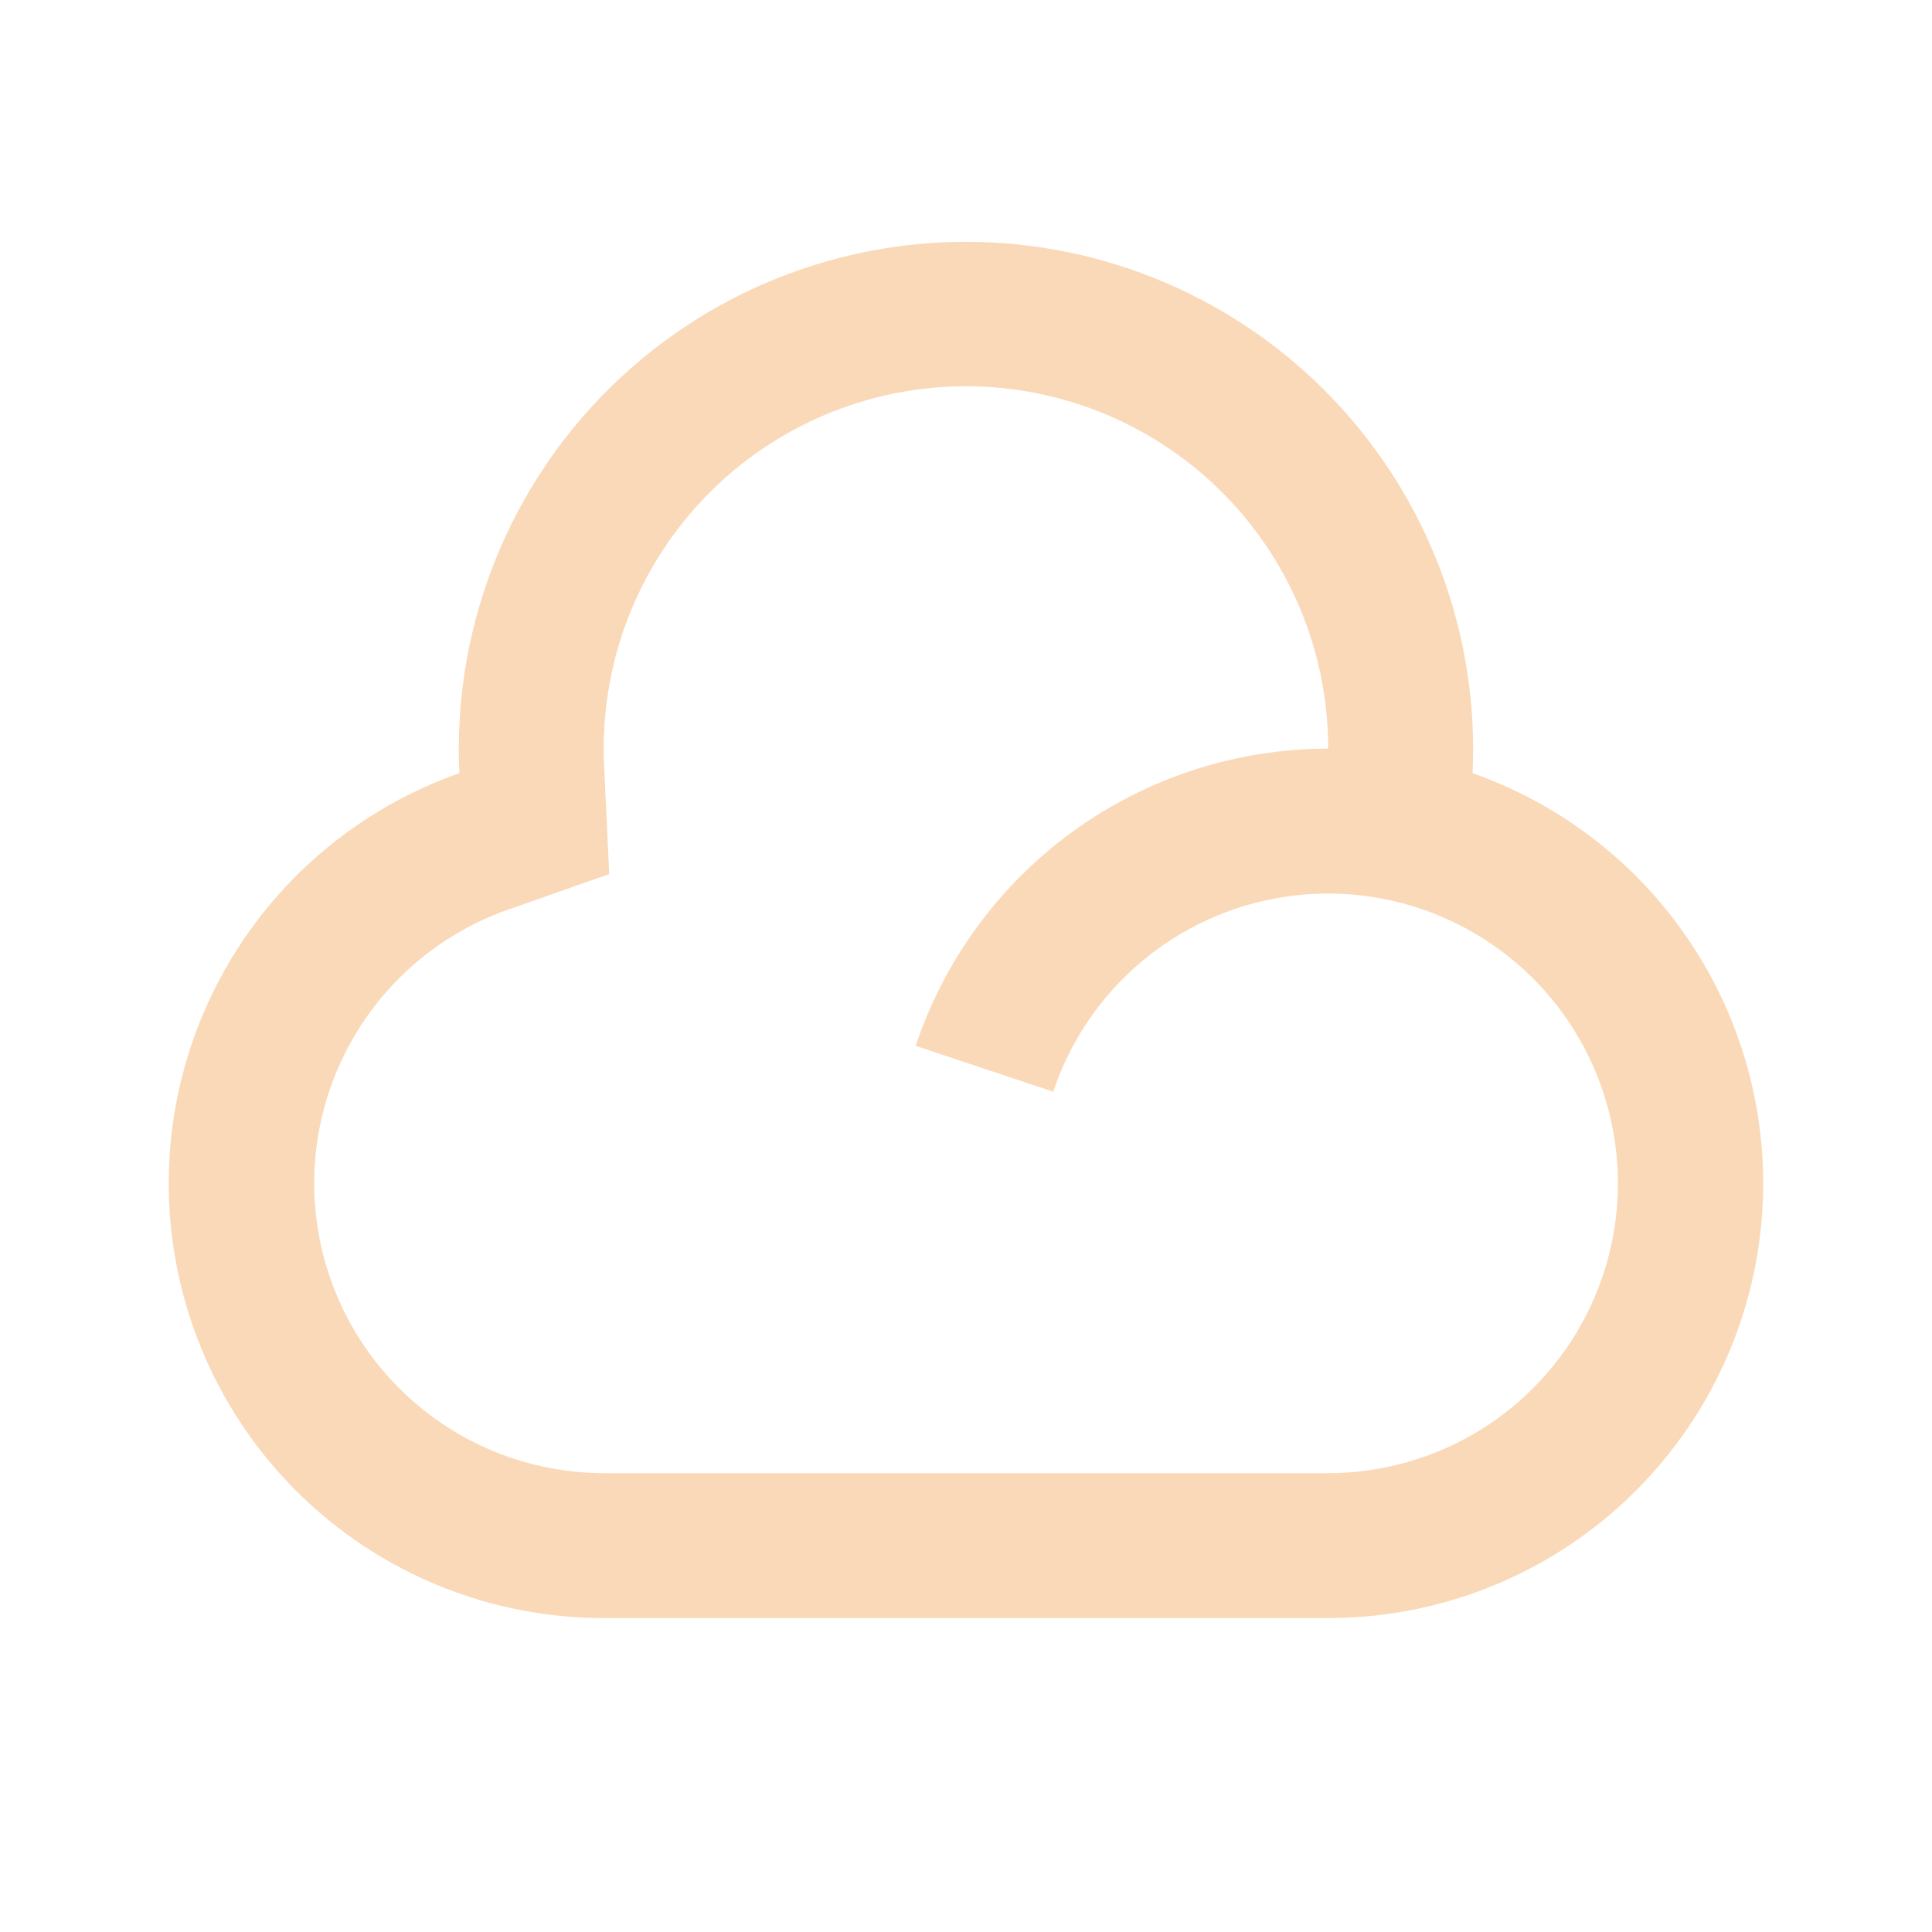 <svg width="60" height="60" viewBox="0 0 60 60" fill="none" xmlns="http://www.w3.org/2000/svg">
<path d="M41.249 50.25H18.749C15.561 50.252 12.475 49.126 10.038 47.071C7.601 45.016 5.97 42.165 5.433 39.023C4.896 35.881 5.489 32.65 7.106 29.903C8.722 27.155 11.259 25.069 14.267 24.012C14.165 21.883 14.496 19.756 15.241 17.758C15.986 15.761 17.128 13.935 18.599 12.392C20.07 10.849 21.838 9.621 23.798 8.782C25.758 7.942 27.867 7.51 29.999 7.51C32.13 7.51 34.24 7.942 36.2 8.782C38.159 9.621 39.928 10.849 41.399 12.392C42.87 13.935 44.012 15.761 44.757 17.758C45.501 19.756 45.833 21.883 45.731 24.012C48.738 25.069 51.275 27.155 52.892 29.903C54.509 32.65 55.101 35.881 54.565 39.023C54.028 42.165 52.396 45.016 49.959 47.071C47.522 49.126 44.437 50.252 41.249 50.25ZM41.249 23.25C41.249 21.749 40.95 20.263 40.367 18.88C39.785 17.497 38.932 16.244 37.858 15.196C36.784 14.148 35.511 13.325 34.115 12.776C32.718 12.226 31.226 11.962 29.725 11.999C28.225 12.035 26.747 12.372 25.379 12.988C24.01 13.604 22.779 14.488 21.758 15.588C20.736 16.687 19.945 17.98 19.43 19.389C18.916 20.799 18.689 22.298 18.762 23.797L18.92 27.145L15.761 28.256C13.759 28.964 12.072 30.356 10.998 32.187C9.923 34.017 9.53 36.169 9.887 38.261C10.244 40.354 11.33 42.253 12.951 43.623C14.572 44.993 16.626 45.746 18.749 45.75H41.249C42.906 45.749 44.53 45.291 45.943 44.427C47.356 43.562 48.504 42.324 49.258 40.849C50.013 39.374 50.346 37.719 50.22 36.068C50.094 34.416 49.515 32.83 48.546 31.486C47.577 30.142 46.256 29.092 44.728 28.451C43.201 27.81 41.526 27.603 39.888 27.853C38.25 28.103 36.713 28.8 35.446 29.868C34.179 30.935 33.232 32.332 32.708 33.904L28.437 32.479C29.335 29.791 31.055 27.454 33.354 25.797C35.653 24.141 38.415 23.25 41.249 23.25Z" fill="#FAD9B8"/>
</svg>
